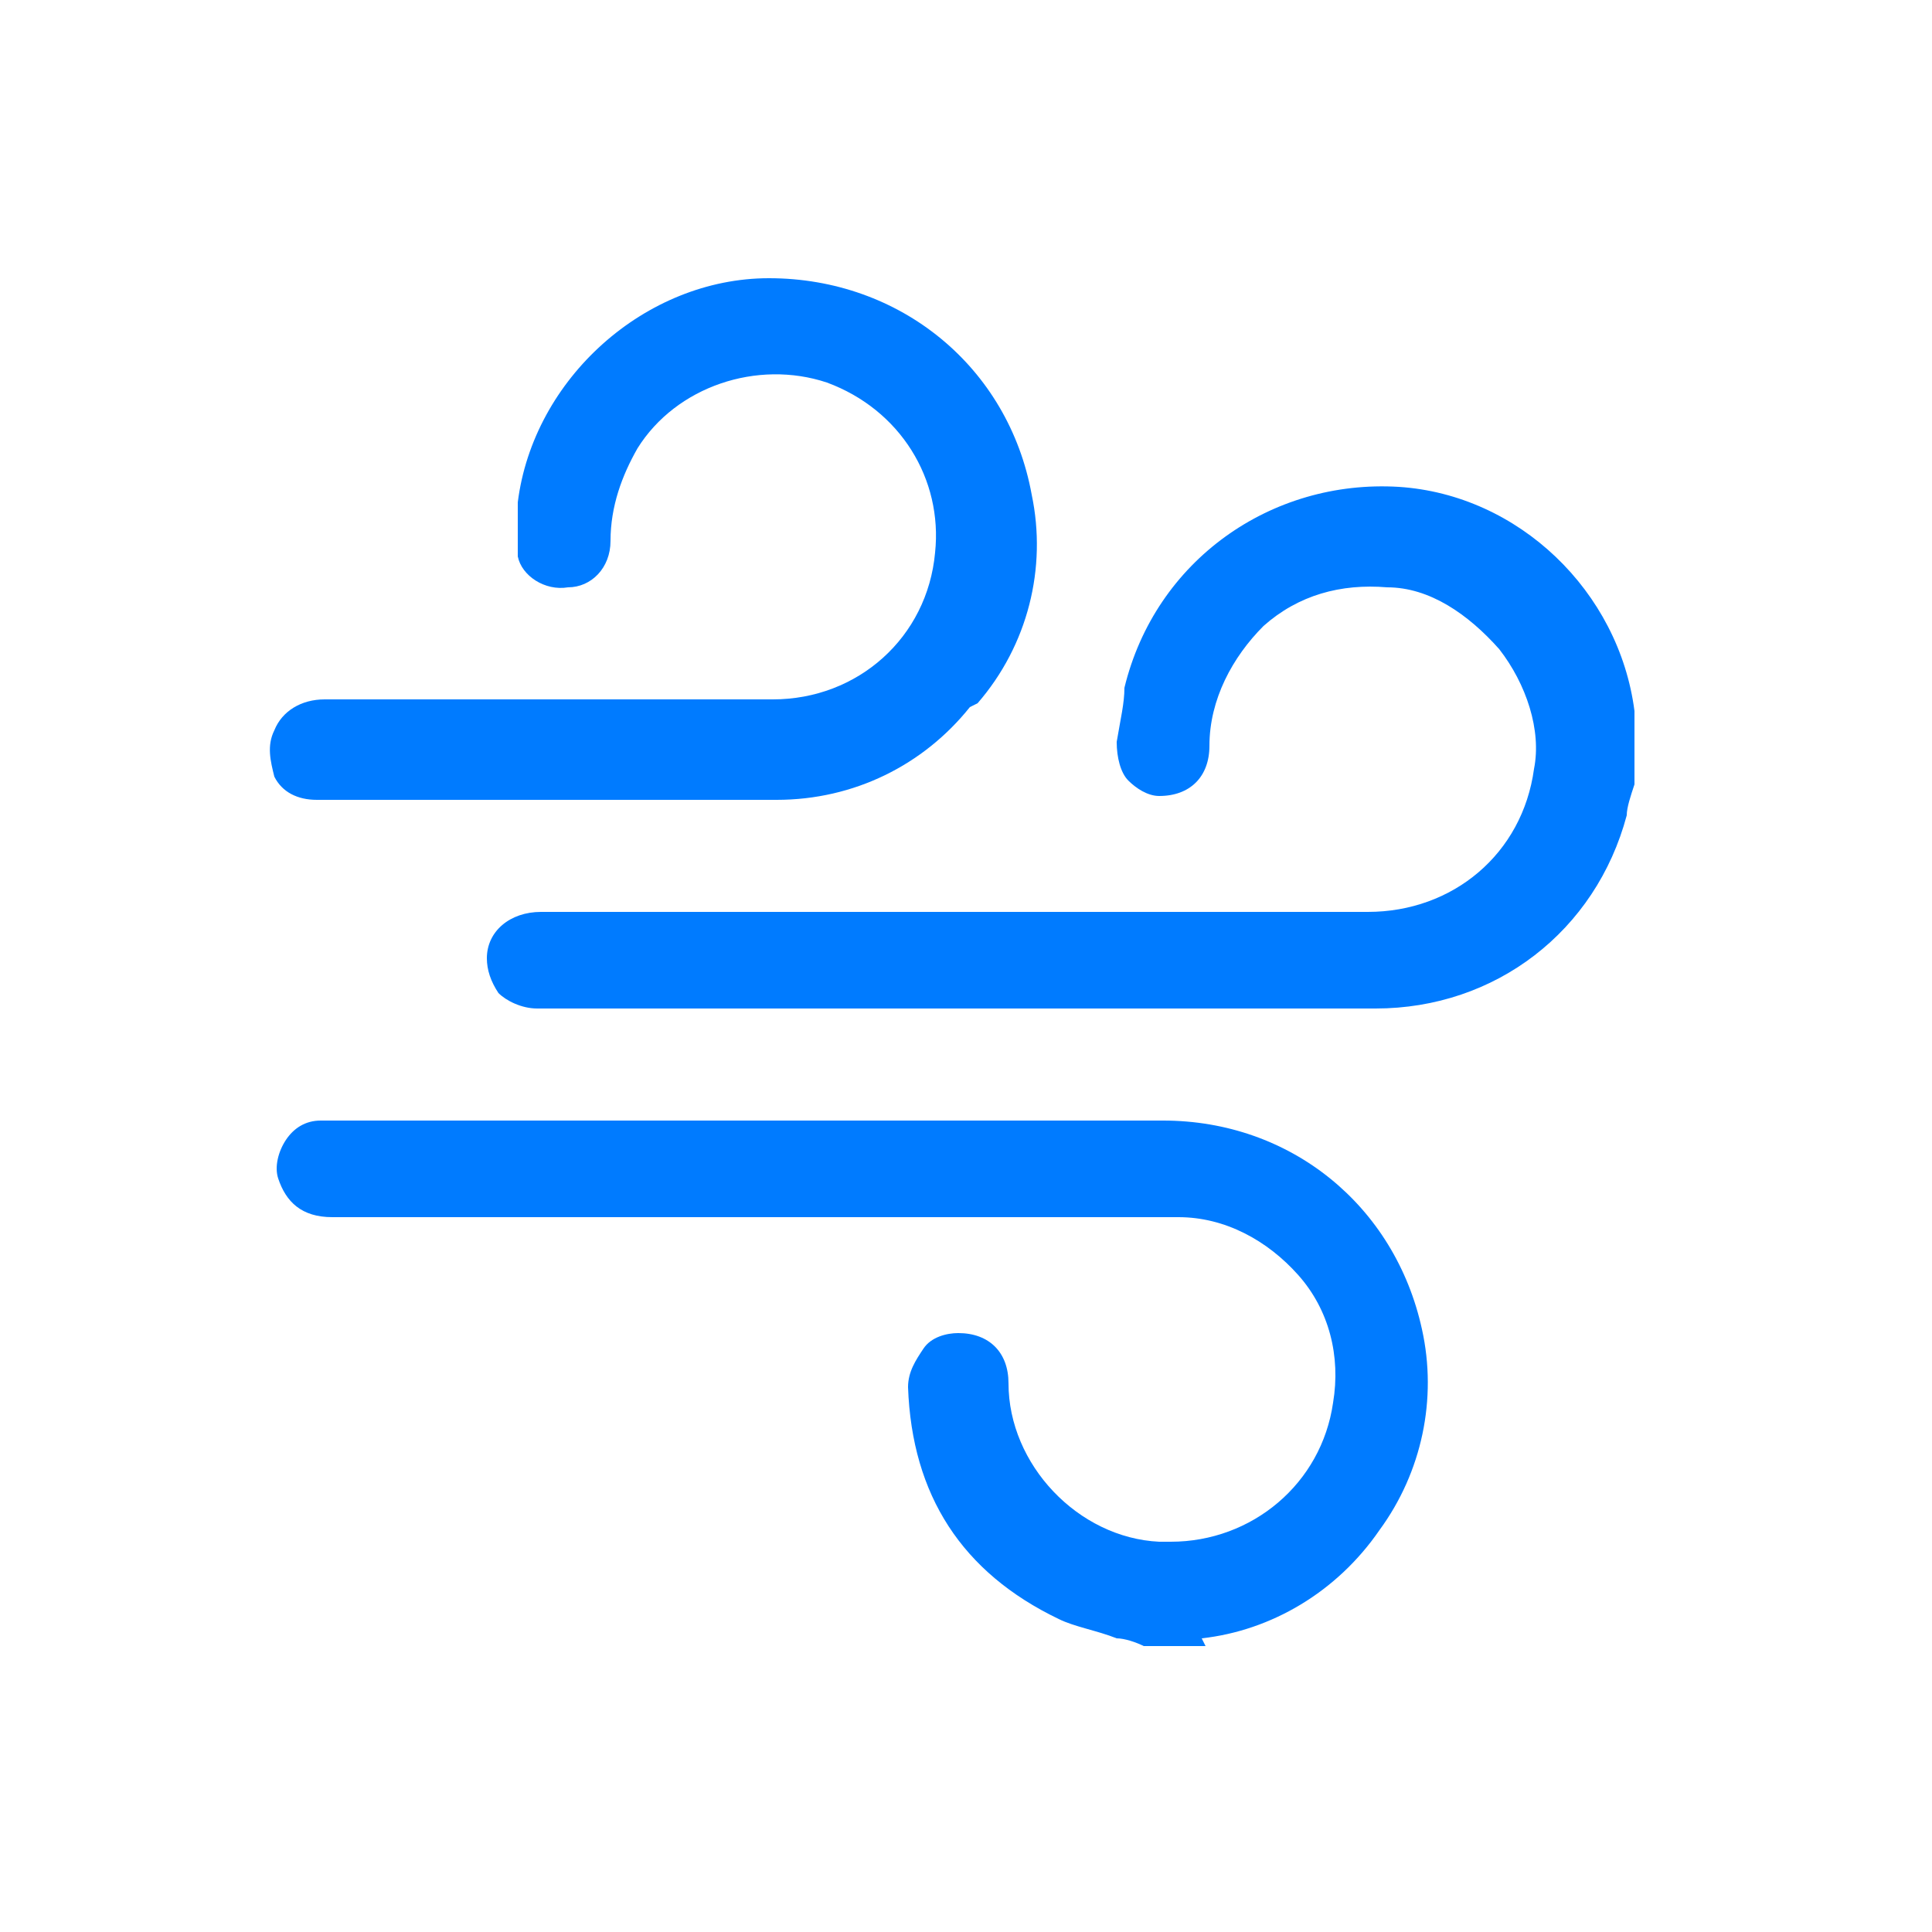 <?xml version="1.0" encoding="UTF-8"?>
<svg id="Calque_1" xmlns="http://www.w3.org/2000/svg" version="1.1" viewBox="0 0 50 50">
  <!-- Generator: Adobe Illustrator 29.5.1, SVG Export Plug-In . SVG Version: 2.1.0 Build 141)  -->
  <defs>
    <style>
      .st0 {
        fill: #007bff;
      }
    </style>
  </defs>
  <path class="st0" d="M31.1,42.4c1.8-.2,3.5-1.2,4.6-2.8,1.1-1.5,1.5-3.4,1.1-5.2-.7-3.2-3.4-5.4-6.7-5.4-5.3,0-10.6,0-15.8,0h-5.7c-.1,0-.2,0-.3,0-.4,0-.7.2-.9.5-.2.3-.3.7-.2,1,.2.6.6,1,1.4,1h20.5c.1,0,.2,0,.4,0,.3,0,.7,0,1,0,1.2,0,2.3.6,3.1,1.5.8.9,1.1,2.1.9,3.3-.3,2.1-2.1,3.6-4.2,3.6s-.2,0-.3,0c-2.1-.1-3.9-2-3.9-4.1,0-.8-.5-1.3-1.3-1.3h0c-.3,0-.7.1-.9.4-.2.3-.4.6-.4,1,.1,2.8,1.4,4.8,3.9,6,.4.2,1,.3,1.5.5.2,0,.5.1.7.2h1.4s0,0,0,0c0,0,.1,0,.2,0"/>
  <path class="st0" d="M19.6,23.6h-5.6c-.8,0-1.4.5-1.4,1.2,0,.3.1.6.3.9.2.2.6.4,1,.4h4.8c5.5,0,11.3,0,16.9,0,3.1,0,5.7-2,6.5-5,0-.2.1-.5.2-.8,0-.1,0-.2,0-.3v-1.4s0,0,0,0c0,0,0-.1,0-.2-.4-3.1-3-5.6-6.1-5.8-3.3-.2-6.3,1.9-7.1,5.2,0,.4-.1.8-.2,1.4,0,.4.1.8.3,1,.2.2.5.4.8.4.8,0,1.3-.5,1.3-1.3,0-1.2.6-2.3,1.4-3.1.9-.8,2-1.1,3.2-1,1.1,0,2.1.7,2.9,1.6.7.9,1.1,2.1.9,3.1-.3,2.2-2.1,3.7-4.3,3.7-4.2,0-8.5,0-12.7,0h-3.2Z"/>
  <path class="st0" d="M25.3,18.2c1.3-1.5,1.8-3.5,1.4-5.4-.6-3.3-3.4-5.6-6.8-5.6-3.2,0-6.1,2.6-6.5,5.8,0,.5,0,1,0,1.4.1.5.7.9,1.3.8.6,0,1.1-.5,1.1-1.2,0-.9.3-1.7.7-2.4,1-1.6,3.1-2.3,4.9-1.7,1.9.7,3,2.5,2.8,4.4-.2,2.2-2,3.8-4.2,3.8-1.4,0-2.8,0-4.1,0-.6,0-1.2,0-1.8,0h-1.5c-1.4,0-2.8,0-4.2,0h0c-.6,0-1.1.3-1.3.8-.2.4-.1.8,0,1.2.2.4.6.6,1.1.6,1.4,0,2.9,0,4.3,0,.6,0,1.1,0,1.7,0h0s.1,0,.1,0c.6,0,1.2,0,1.8,0,1.3,0,2.7,0,4,0,2,0,3.8-.9,5-2.4"/>
</svg>